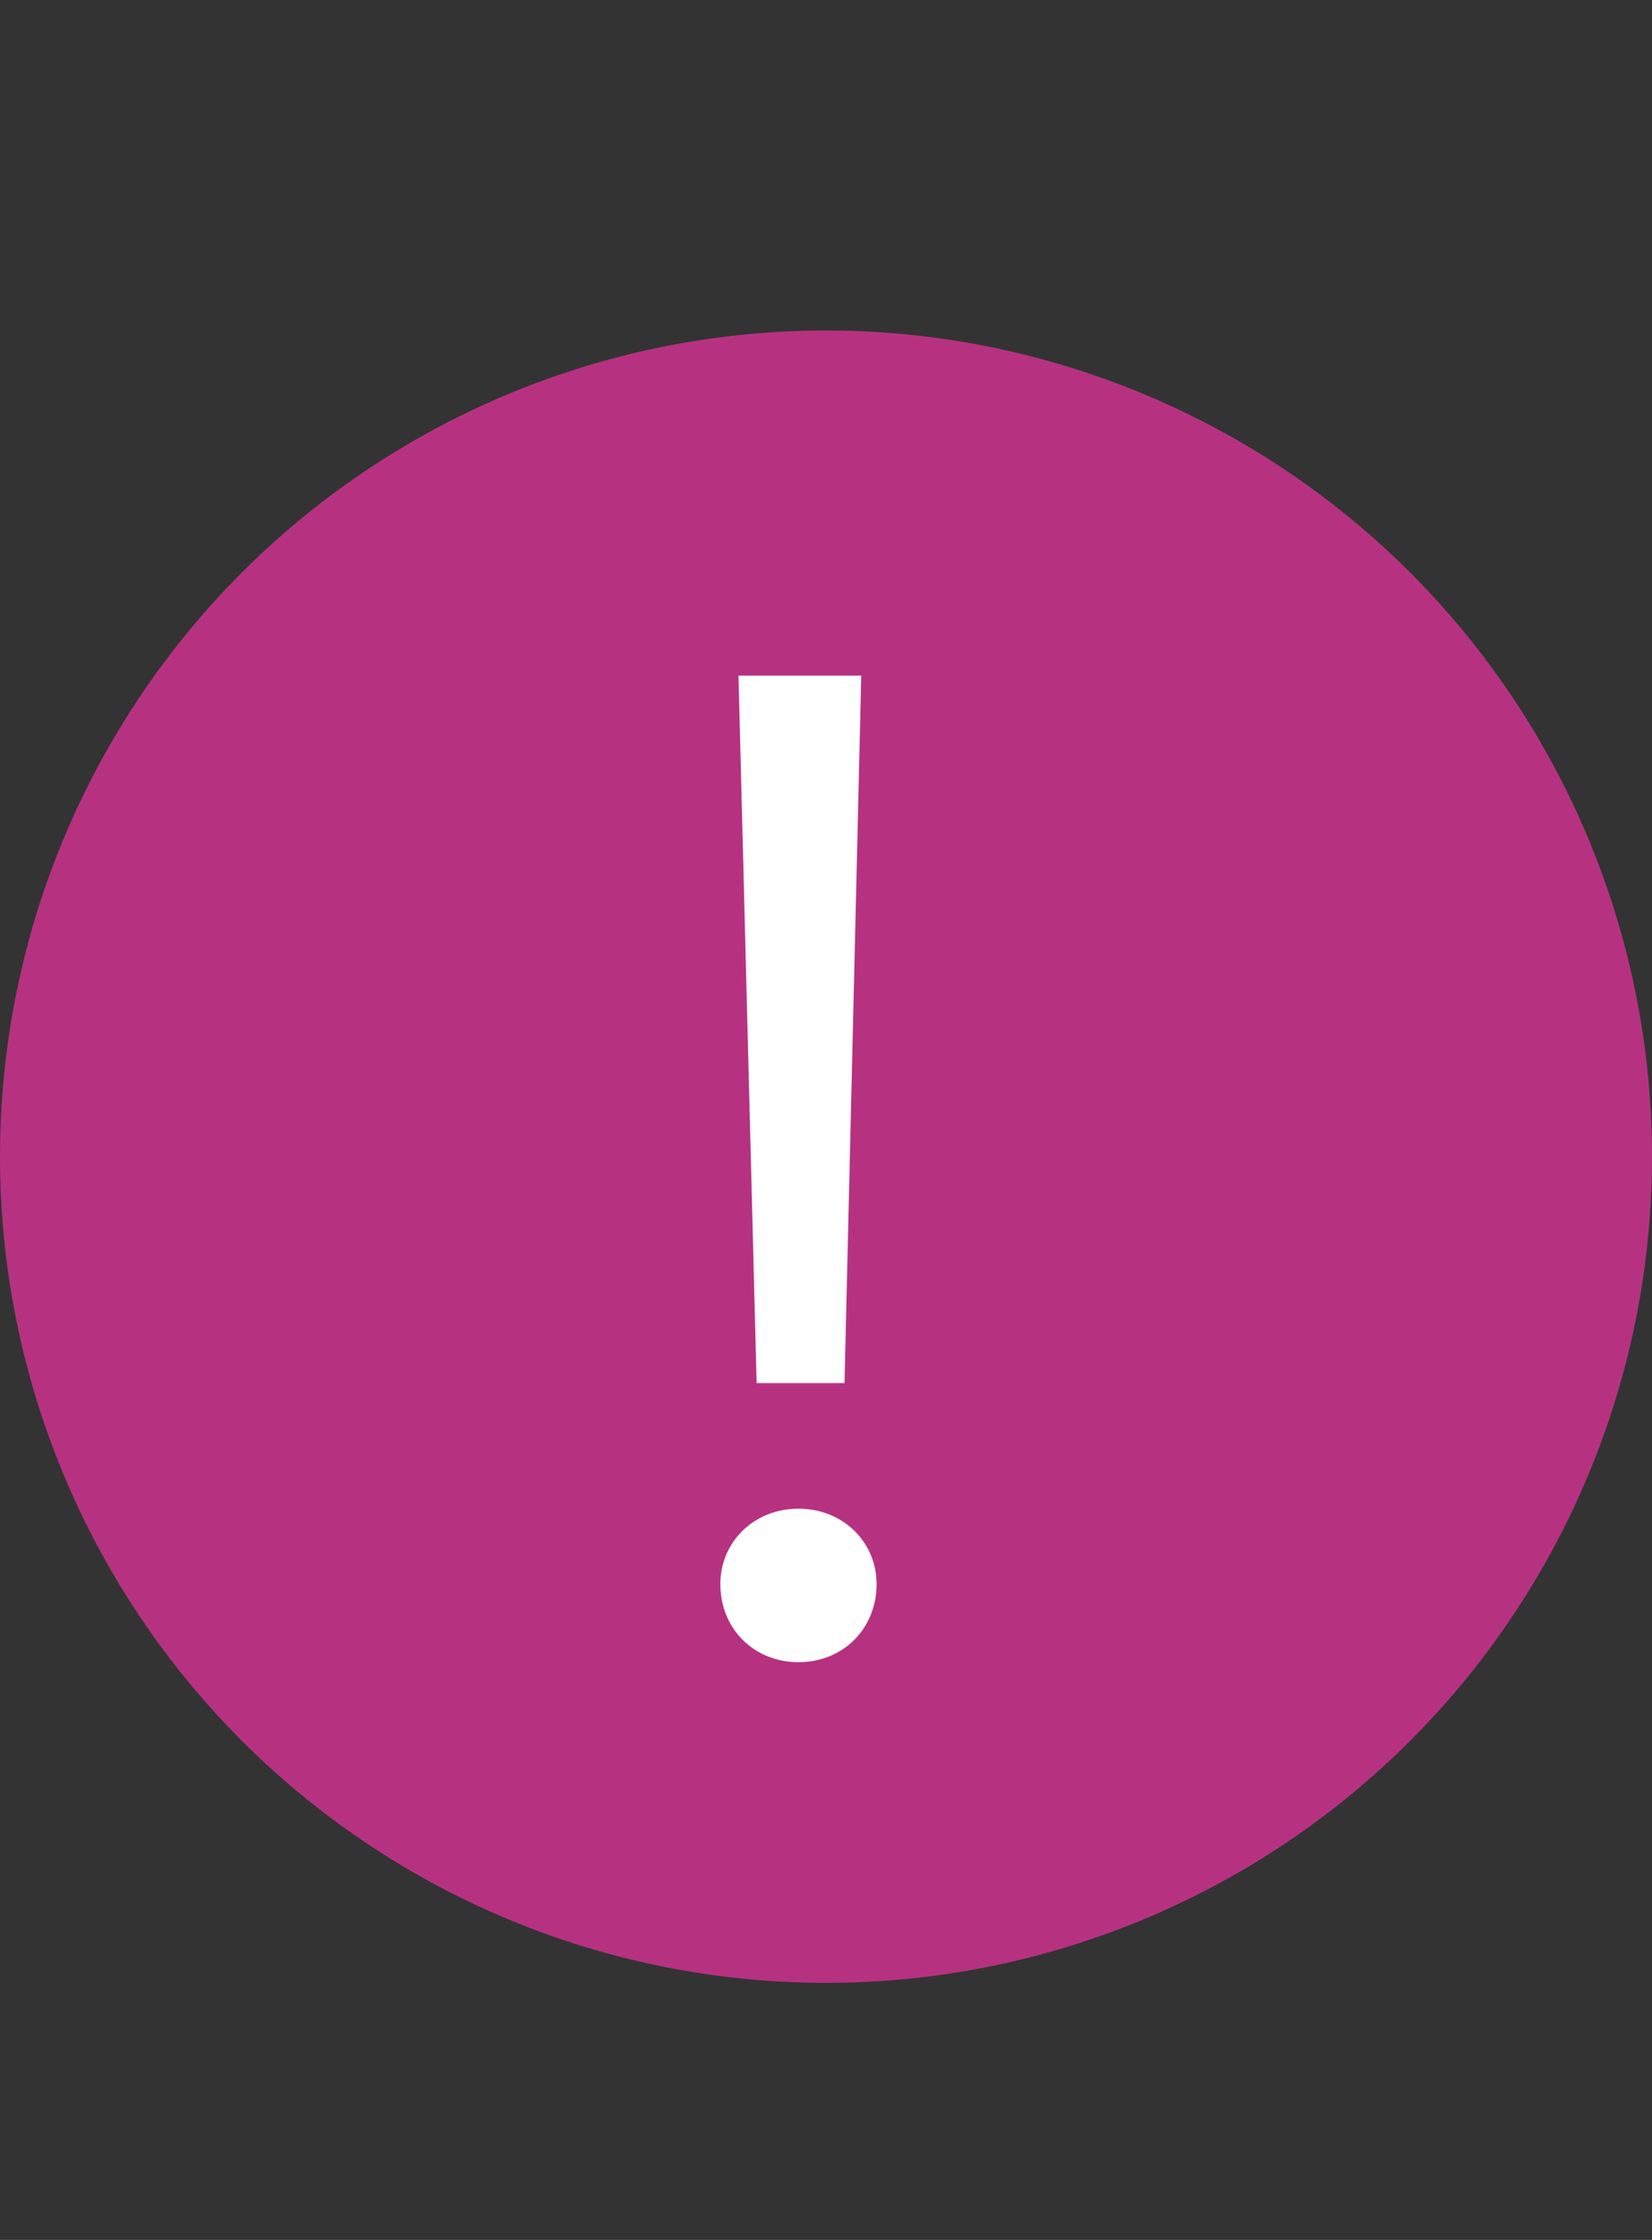 <?xml version="1.0" encoding="UTF-8"?> <svg xmlns="http://www.w3.org/2000/svg" width="45" height="61" viewBox="0 0 45 61" fill="none"><rect x="0" y="0" width="45" height="61" fill="#333333" stroke="none"/> <circle cx="22.5" cy="31.5" r="22.5" fill="#B63281"></circle> <path d="M20.116 18.4L20.61 37.666H23.004L23.46 18.4H20.116ZM21.75 45.266C22.966 45.266 23.878 44.354 23.878 43.138C23.878 41.998 22.966 41.086 21.75 41.086C20.534 41.086 19.622 41.998 19.622 43.138C19.622 44.354 20.534 45.266 21.75 45.266Z" fill="white"></path> </svg> 
